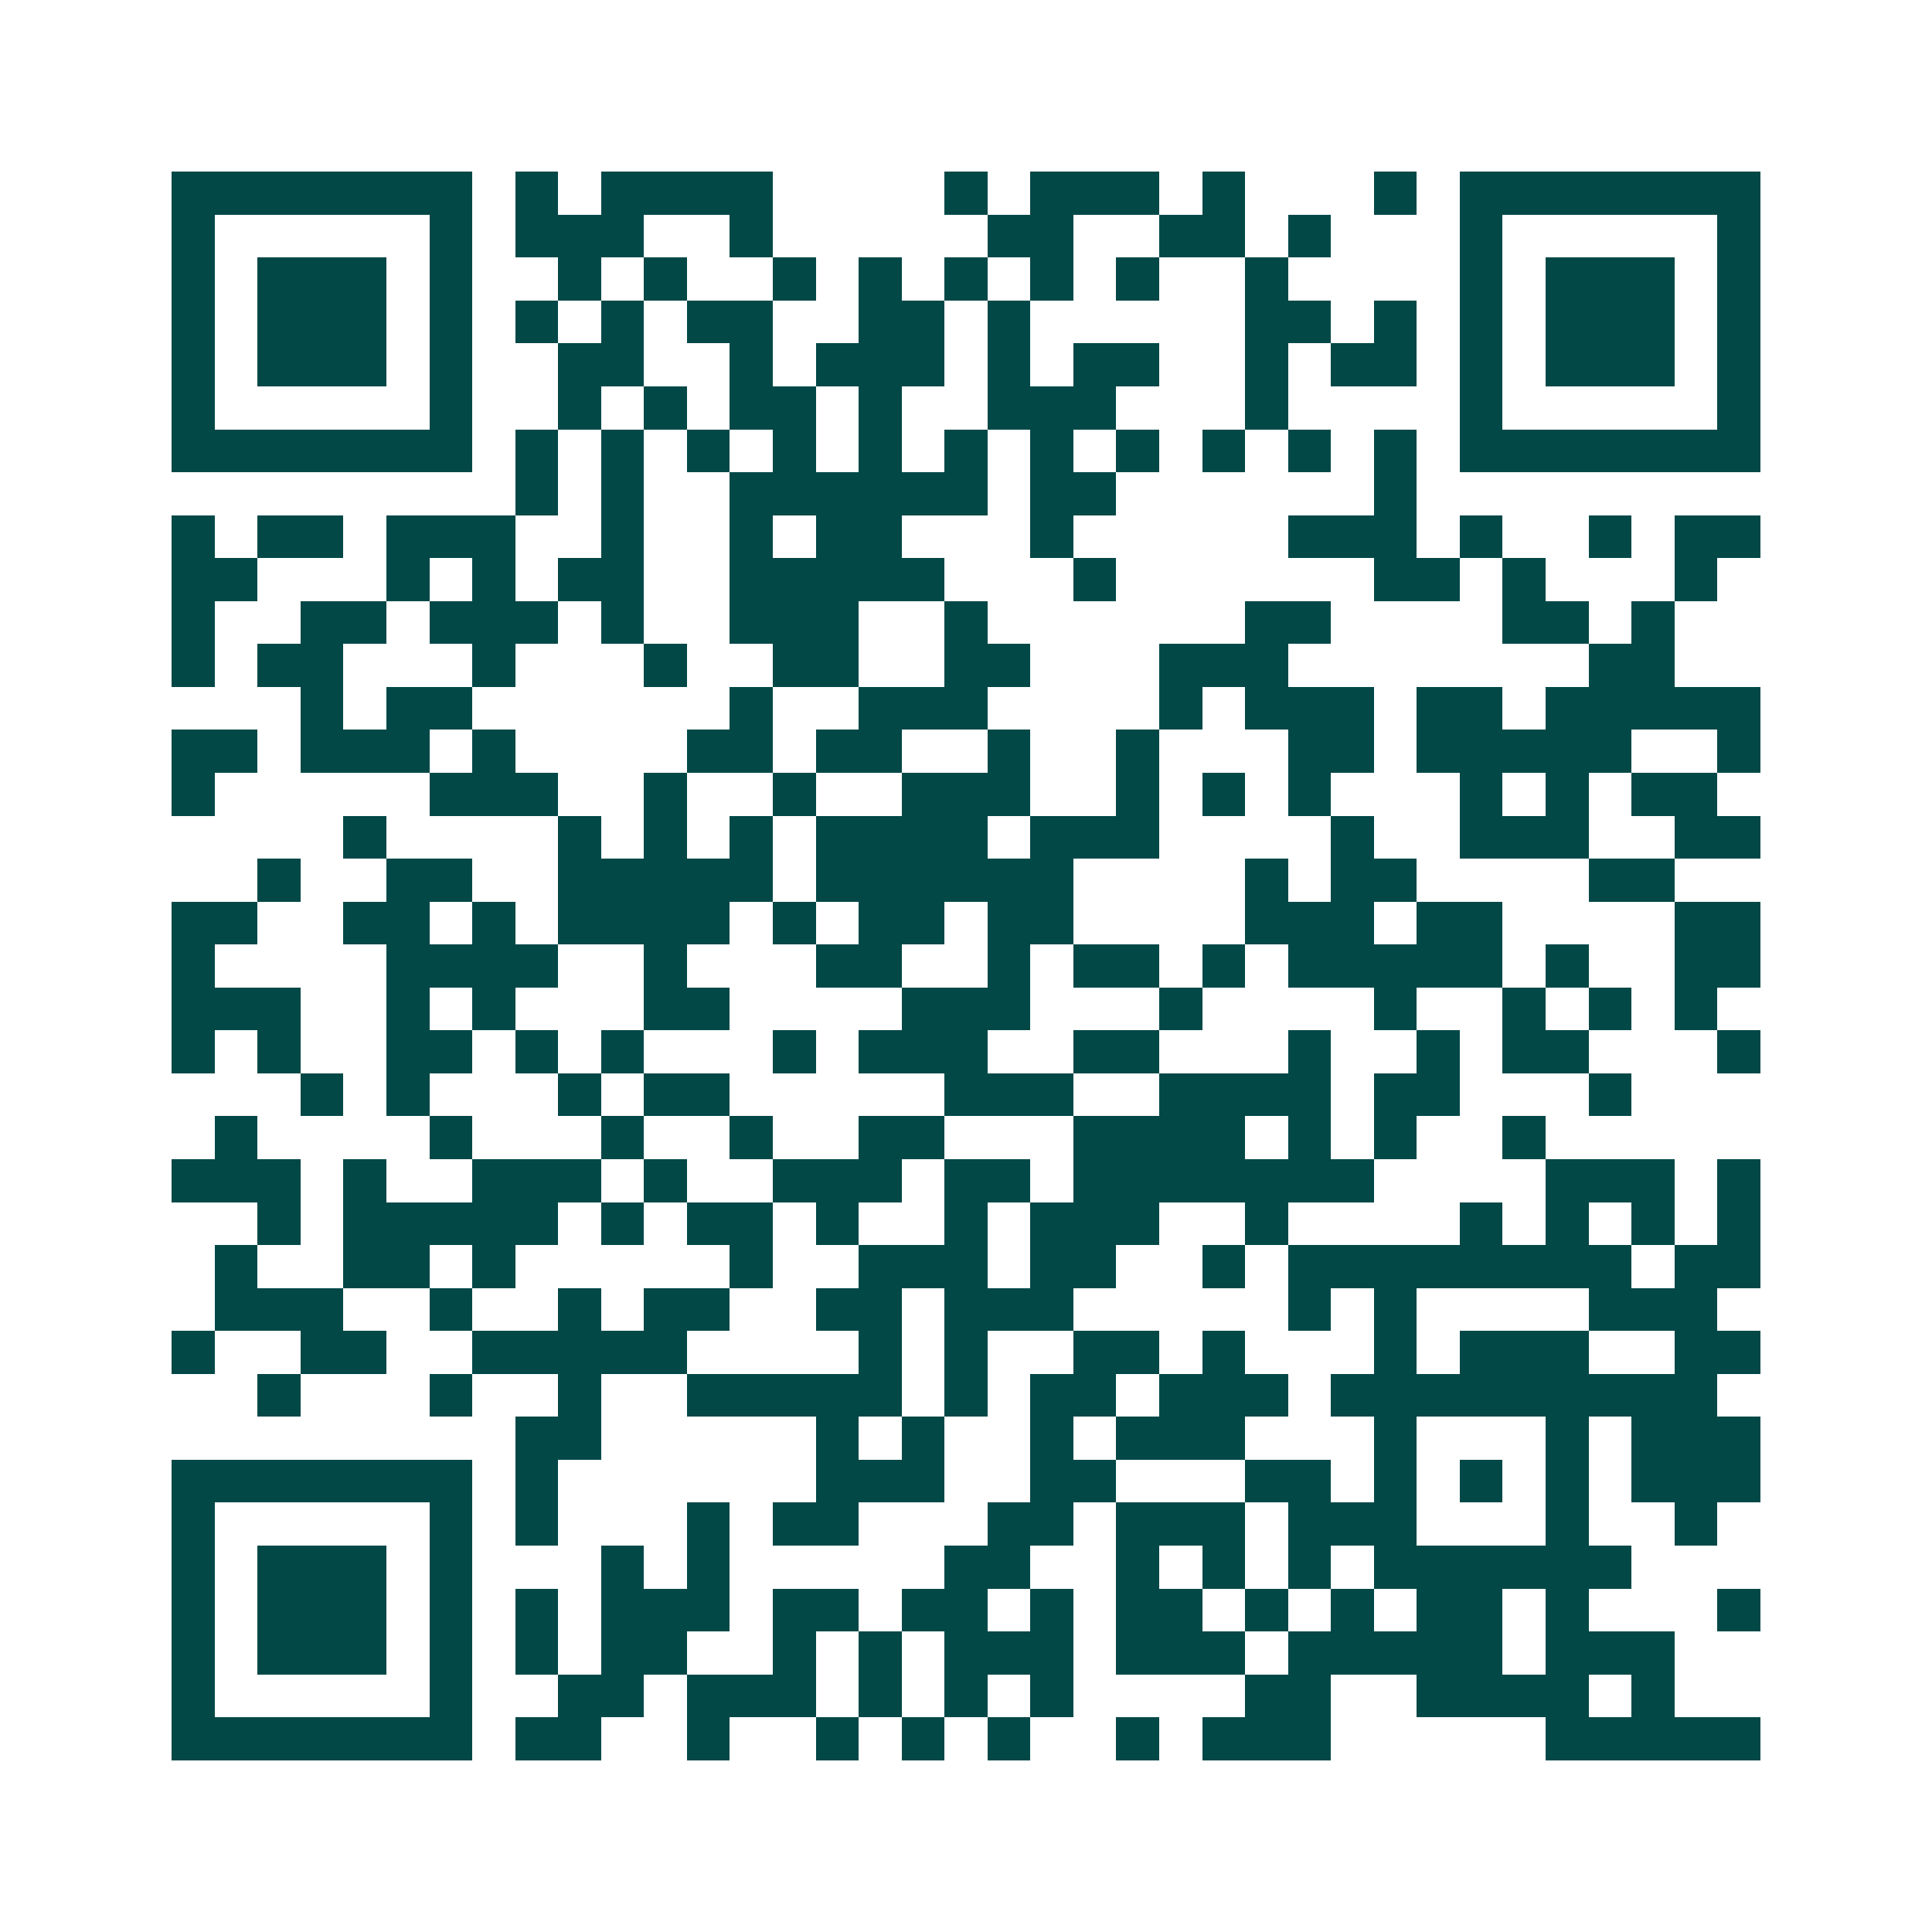 <svg xmlns="http://www.w3.org/2000/svg" width="200" height="200" viewBox="0 0 45 45" shape-rendering="crispEdges"><path fill="#ffffff" d="M0 0h45v45H0z"/><path stroke="#014847" d="M4 4.5h7m1 0h1m1 0h4m4 0h1m1 0h3m1 0h1m3 0h1m1 0h7M4 5.5h1m5 0h1m1 0h3m2 0h1m5 0h2m2 0h2m1 0h1m3 0h1m5 0h1M4 6.5h1m1 0h3m1 0h1m2 0h1m1 0h1m2 0h1m1 0h1m1 0h1m1 0h1m1 0h1m2 0h1m4 0h1m1 0h3m1 0h1M4 7.5h1m1 0h3m1 0h1m1 0h1m1 0h1m1 0h2m2 0h2m1 0h1m5 0h2m1 0h1m1 0h1m1 0h3m1 0h1M4 8.5h1m1 0h3m1 0h1m2 0h2m2 0h1m1 0h3m1 0h1m1 0h2m2 0h1m1 0h2m1 0h1m1 0h3m1 0h1M4 9.5h1m5 0h1m2 0h1m1 0h1m1 0h2m1 0h1m2 0h3m3 0h1m4 0h1m5 0h1M4 10.5h7m1 0h1m1 0h1m1 0h1m1 0h1m1 0h1m1 0h1m1 0h1m1 0h1m1 0h1m1 0h1m1 0h1m1 0h7M12 11.5h1m1 0h1m2 0h6m1 0h2m6 0h1M4 12.5h1m1 0h2m1 0h3m2 0h1m2 0h1m1 0h2m3 0h1m5 0h3m1 0h1m2 0h1m1 0h2M4 13.5h2m3 0h1m1 0h1m1 0h2m2 0h5m3 0h1m6 0h2m1 0h1m3 0h1M4 14.5h1m2 0h2m1 0h3m1 0h1m2 0h3m2 0h1m6 0h2m4 0h2m1 0h1M4 15.5h1m1 0h2m3 0h1m3 0h1m2 0h2m2 0h2m3 0h3m7 0h2M7 16.5h1m1 0h2m6 0h1m2 0h3m4 0h1m1 0h3m1 0h2m1 0h5M4 17.5h2m1 0h3m1 0h1m4 0h2m1 0h2m2 0h1m2 0h1m3 0h2m1 0h5m2 0h1M4 18.5h1m5 0h3m2 0h1m2 0h1m2 0h3m2 0h1m1 0h1m1 0h1m3 0h1m1 0h1m1 0h2M8 19.5h1m4 0h1m1 0h1m1 0h1m1 0h4m1 0h3m4 0h1m2 0h3m2 0h2M6 20.5h1m2 0h2m2 0h5m1 0h6m4 0h1m1 0h2m4 0h2M4 21.5h2m2 0h2m1 0h1m1 0h4m1 0h1m1 0h2m1 0h2m4 0h3m1 0h2m4 0h2M4 22.5h1m4 0h4m2 0h1m3 0h2m2 0h1m1 0h2m1 0h1m1 0h5m1 0h1m2 0h2M4 23.5h3m2 0h1m1 0h1m3 0h2m4 0h3m3 0h1m4 0h1m2 0h1m1 0h1m1 0h1M4 24.5h1m1 0h1m2 0h2m1 0h1m1 0h1m3 0h1m1 0h3m2 0h2m3 0h1m2 0h1m1 0h2m3 0h1M7 25.5h1m1 0h1m3 0h1m1 0h2m5 0h3m2 0h4m1 0h2m3 0h1M5 26.5h1m4 0h1m3 0h1m2 0h1m2 0h2m3 0h4m1 0h1m1 0h1m2 0h1M4 27.5h3m1 0h1m2 0h3m1 0h1m2 0h3m1 0h2m1 0h7m4 0h3m1 0h1M6 28.5h1m1 0h5m1 0h1m1 0h2m1 0h1m2 0h1m1 0h3m2 0h1m4 0h1m1 0h1m1 0h1m1 0h1M5 29.5h1m2 0h2m1 0h1m5 0h1m2 0h3m1 0h2m2 0h1m1 0h8m1 0h2M5 30.5h3m2 0h1m2 0h1m1 0h2m2 0h2m1 0h3m5 0h1m1 0h1m4 0h3M4 31.5h1m2 0h2m2 0h5m4 0h1m1 0h1m2 0h2m1 0h1m3 0h1m1 0h3m2 0h2M6 32.5h1m3 0h1m2 0h1m2 0h5m1 0h1m1 0h2m1 0h3m1 0h9M12 33.5h2m5 0h1m1 0h1m2 0h1m1 0h3m3 0h1m3 0h1m1 0h3M4 34.5h7m1 0h1m6 0h3m2 0h2m3 0h2m1 0h1m1 0h1m1 0h1m1 0h3M4 35.5h1m5 0h1m1 0h1m3 0h1m1 0h2m3 0h2m1 0h3m1 0h3m3 0h1m2 0h1M4 36.5h1m1 0h3m1 0h1m3 0h1m1 0h1m5 0h2m2 0h1m1 0h1m1 0h1m1 0h6M4 37.5h1m1 0h3m1 0h1m1 0h1m1 0h3m1 0h2m1 0h2m1 0h1m1 0h2m1 0h1m1 0h1m1 0h2m1 0h1m3 0h1M4 38.5h1m1 0h3m1 0h1m1 0h1m1 0h2m2 0h1m1 0h1m1 0h3m1 0h3m1 0h5m1 0h3M4 39.5h1m5 0h1m2 0h2m1 0h3m1 0h1m1 0h1m1 0h1m4 0h2m2 0h4m1 0h1M4 40.5h7m1 0h2m2 0h1m2 0h1m1 0h1m1 0h1m2 0h1m1 0h3m5 0h5"/></svg>
